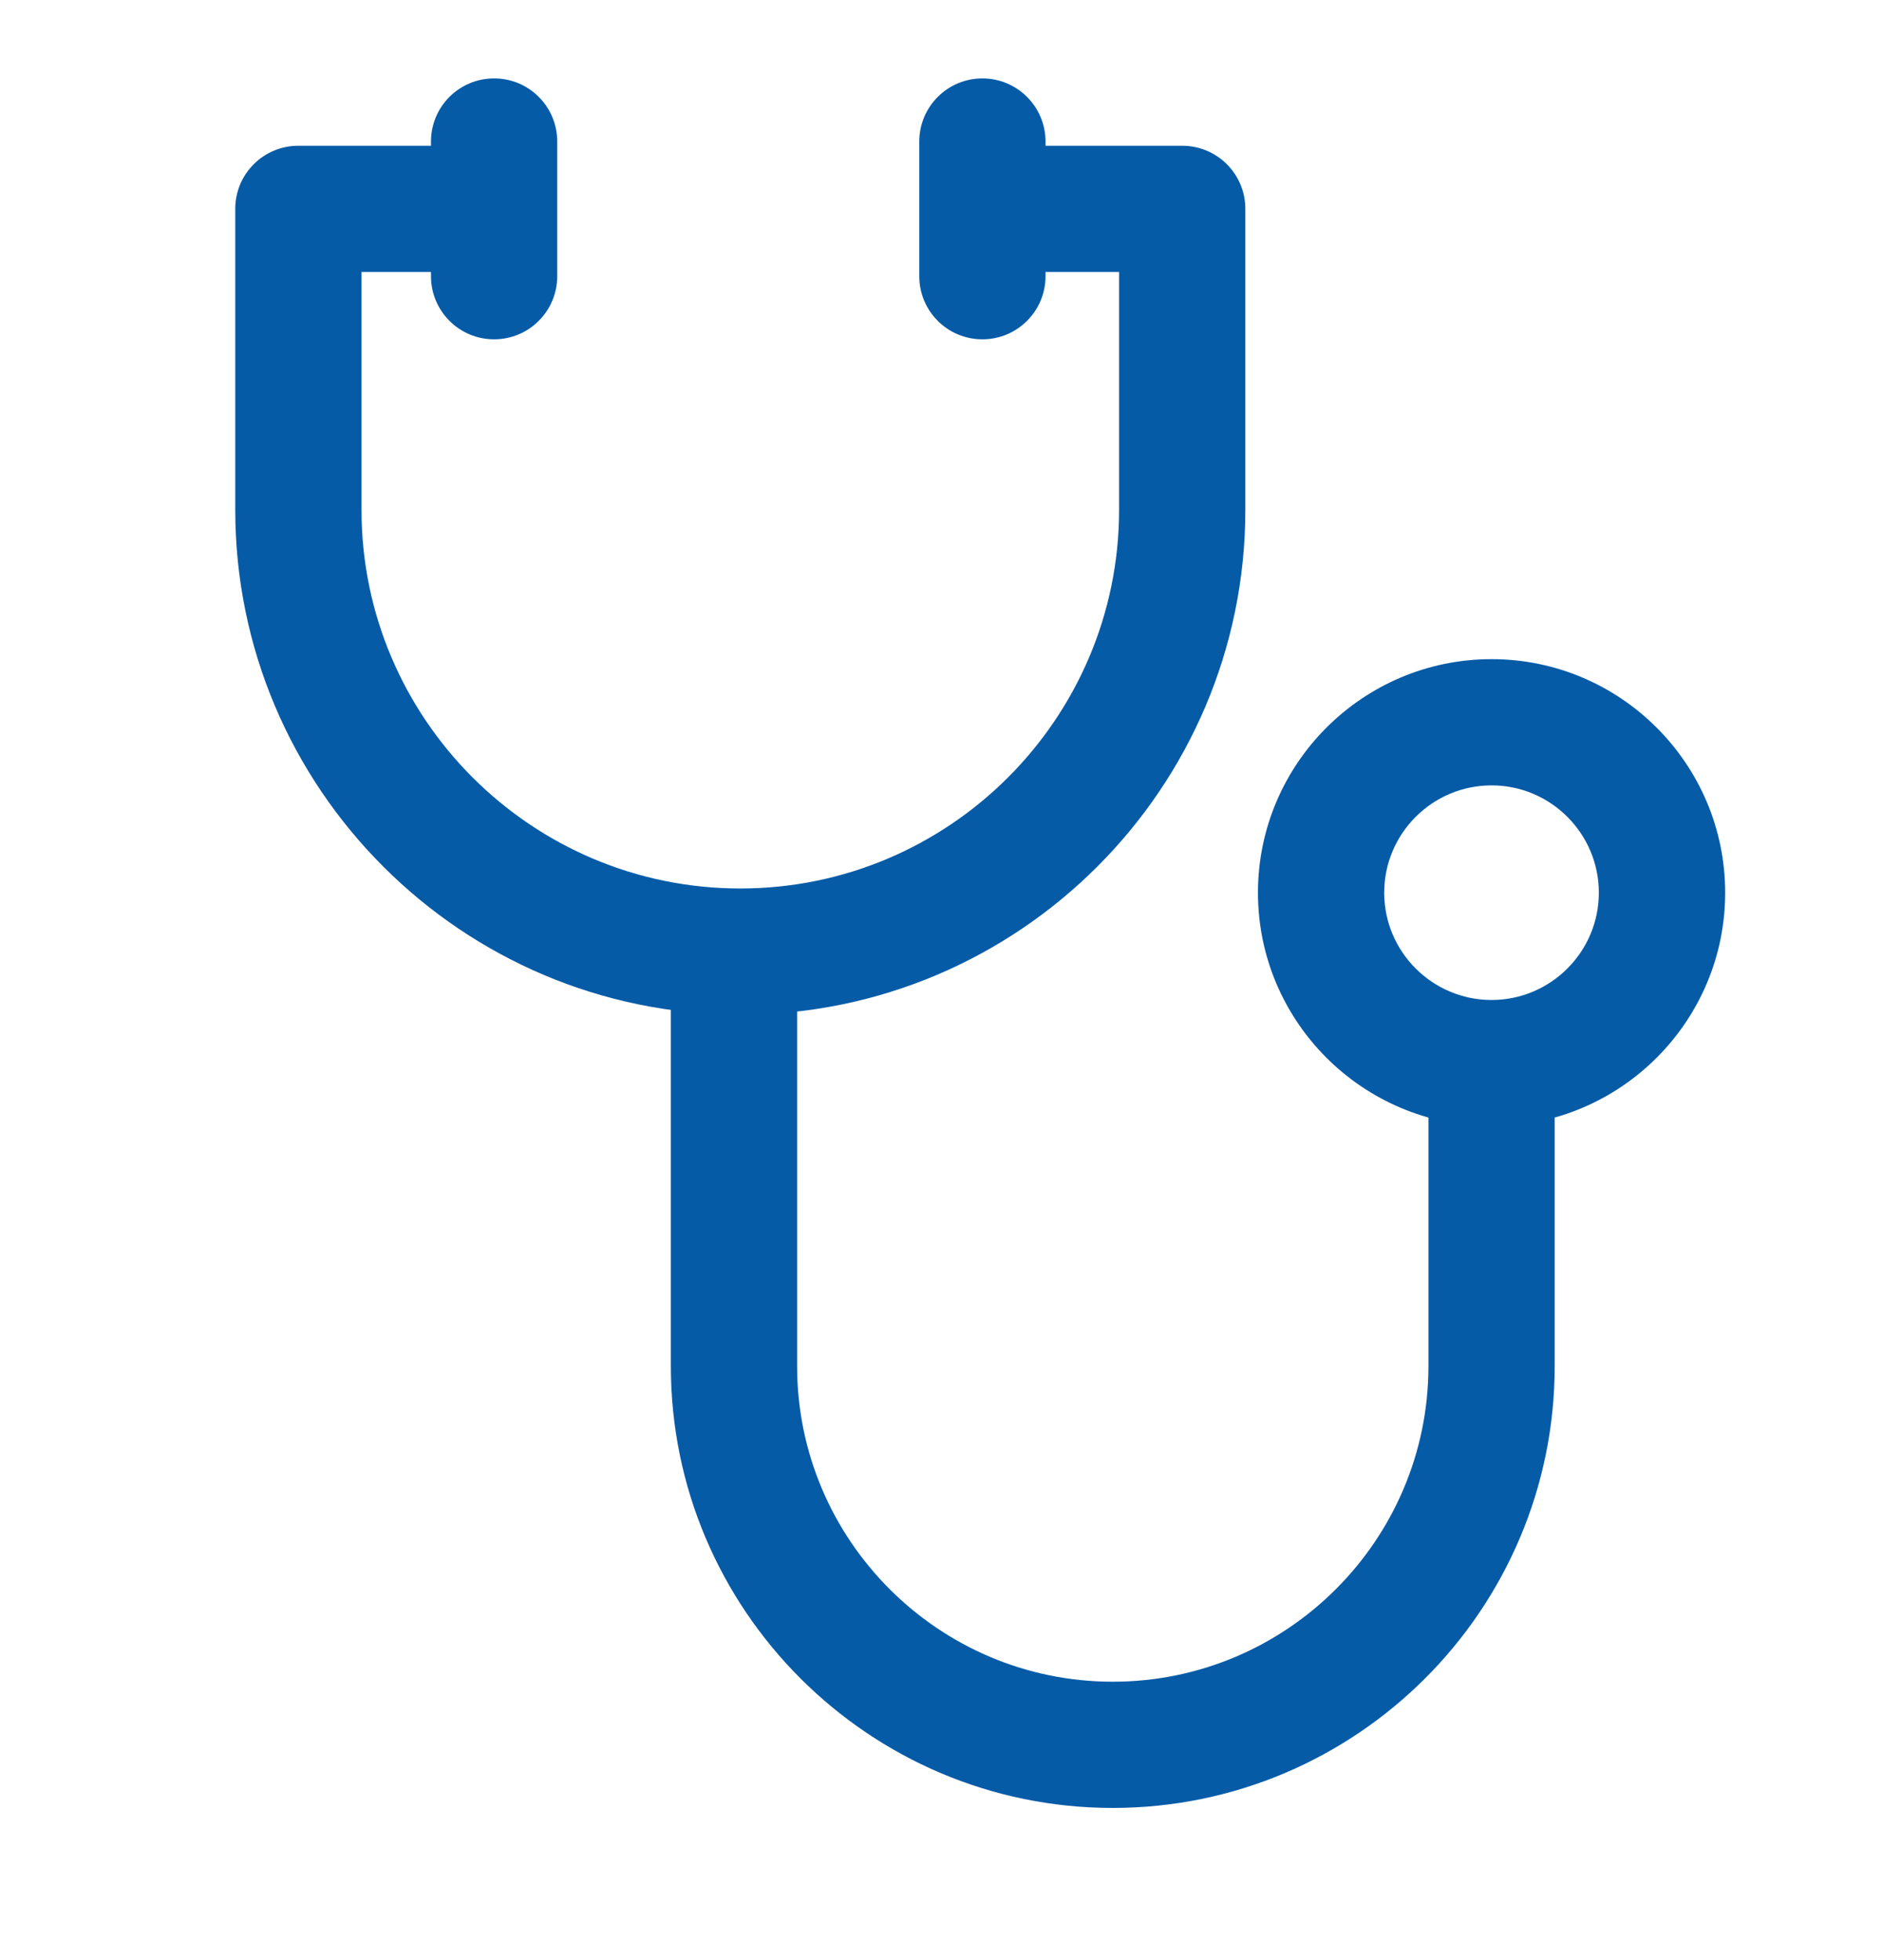 <svg width="24" height="25" viewBox="0 0 24 25" fill="none" xmlns="http://www.w3.org/2000/svg">
<path d="M15.076 1.859H12.5V3.469H14.271V6.502C14.271 9.165 12.104 11.332 9.441 11.332C6.777 11.332 4.61 9.165 4.61 6.502V3.469H6.328V1.859H3.805C3.36 1.859 3 2.219 3 2.664V6.502C3 10.053 5.889 12.942 9.441 12.942C12.992 12.942 15.881 10.053 15.881 6.502V2.664C15.881 2.219 15.521 1.859 15.076 1.859Z" fill="#065BA7"/>
<path d="M18.216 13.613V17.424C18.216 19.643 16.41 21.449 14.19 21.449C11.971 21.449 10.165 19.643 10.165 17.424V12.164H8.555V17.424C8.555 20.531 11.083 23.059 14.19 23.059C17.298 23.059 19.826 20.531 19.826 17.424V13.613H18.216Z" fill="#065BA7"/>
<path d="M19.021 8.407C17.378 8.407 16.042 9.743 16.042 11.386C16.042 13.028 17.378 14.364 19.021 14.364C20.663 14.364 22 13.028 22 11.386C22 9.743 20.663 8.407 19.021 8.407ZM19.021 12.754C18.266 12.754 17.652 12.14 17.652 11.386C17.652 10.631 18.266 10.017 19.021 10.017C19.775 10.017 20.389 10.631 20.389 11.386C20.389 12.14 19.775 12.754 19.021 12.754Z" fill="#065BA7"/>
<path d="M6.301 1C5.856 1 5.496 1.36 5.496 1.805V3.523C5.496 3.967 5.856 4.328 6.301 4.328C6.746 4.328 7.106 3.967 7.106 3.523V1.805C7.106 1.36 6.746 1 6.301 1Z" fill="#065BA7"/>
<path d="M12.528 1C12.083 1 11.723 1.361 11.723 1.805V3.523C11.723 3.968 12.083 4.328 12.528 4.328C12.972 4.328 13.333 3.968 13.333 3.523V1.805C13.333 1.361 12.972 1 12.528 1Z" fill="#065BA7"/>
</svg>
